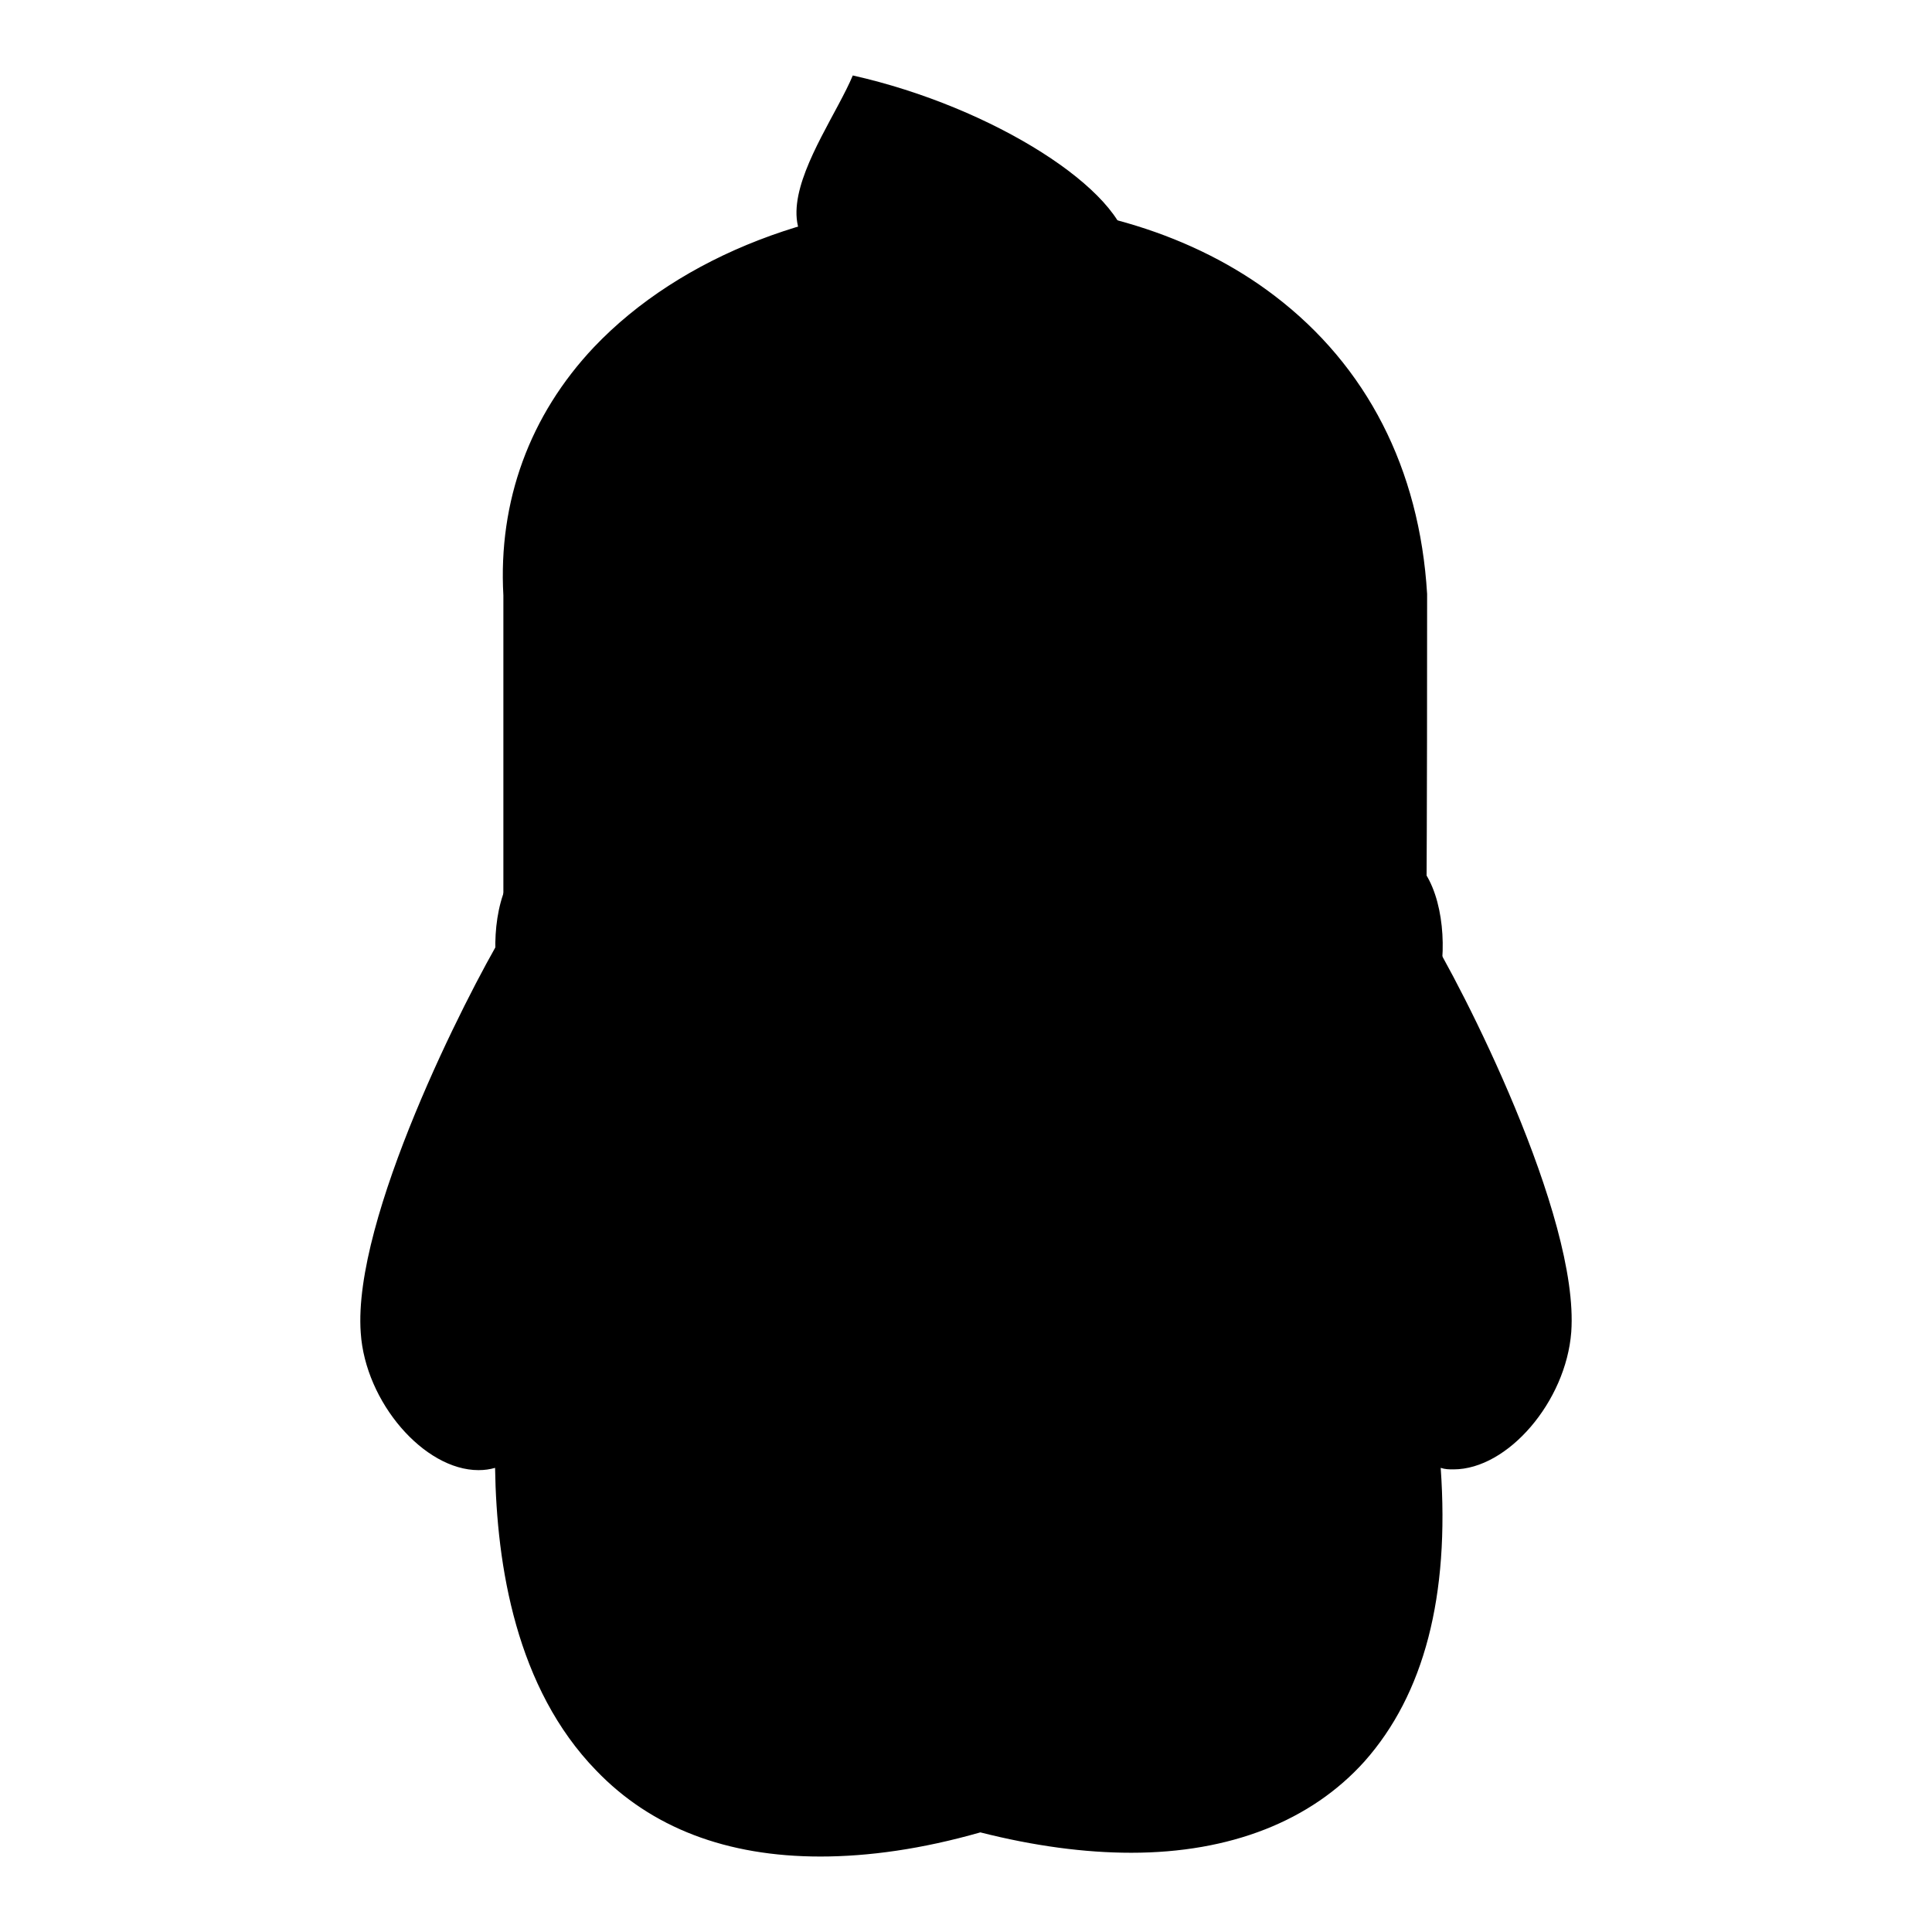 <?xml version="1.0" encoding="utf-8"?>
<!-- Svg Vector Icons : http://www.onlinewebfonts.com/icon -->
<!DOCTYPE svg PUBLIC "-//W3C//DTD SVG 1.1//EN" "http://www.w3.org/Graphics/SVG/1.1/DTD/svg11.dtd">
<svg version="1.1" xmlns="http://www.w3.org/2000/svg" xmlns:xlink="http://www.w3.org/1999/xlink" x="0px" y="0px" viewBox="0 0 256 256" enable-background="new 0 0 256 256" xml:space="preserve">
<g><g><path fill="#000000" d="M187,124.4c0,0-0.1,0.1-0.4,0.3c0.1-16.1,0.1-32.9,0.1-45.9c-4.1-71.6-121-60.9-117.7,0c0,0,0,20.8,0,45.7c0,0,0,0,0,0c-4.6,7.4-19.9,37.4-18.9,51.9c0.7,10.8,12.1,20.5,17.9,13.8c-1.1,34.1,14.3,63.3,61.7,50.3c37.2,9.5,63.4-5.2,58.3-50.1c5.8,6.3,17-3.4,17.7-14C206.8,161.8,191.6,131.8,187,124.4z"/><path fill="#000000" d="M108.7,246c-12.4,0-22.4-3.8-29.7-11.4c-10.6-10.9-13.2-27.1-13.4-40.1c-0.7,0.2-1.4,0.3-2.2,0.3c-7.2,0-15-9-15.6-18.2c-1.1-15.1,14-44.7,18.9-52.9c0-23.6,0-43.6,0-44.8C66,66.4,70.2,55,78.7,46c11.5-12.1,30.1-19.3,49.9-19.3c15.4,0,29.7,4.4,40.3,12.5c12.2,9.3,19.2,22.9,20.2,39.5c0,0,0,0.1,0,0.1c0,11,0,25.9-0.1,44.3c0,0,0,0,0,0c4.6,7.3,20.3,38,19.2,53.4c-0.7,9.2-8.4,18.2-15.6,18.2l0,0c-0.6,0-1.1,0-1.7-0.2c1.2,17-2.2,30-10.1,38.9c-7.1,7.9-17.8,12.1-30.9,12.1c-6.2,0-12.9-0.9-20-2.7C122.2,245,115.1,246,108.7,246z M68.1,187.8c0.3,0,0.6,0,0.9,0.2c0.9,0.4,1.6,1.3,1.5,2.3c-0.4,12.6,1.3,30.1,12,41c6.4,6.6,15.2,9.9,26.3,9.9c6.1,0,13-1,20.5-3.1c0.4-0.1,0.8-0.1,1.2,0c7,1.8,13.5,2.7,19.5,2.7c11.9,0,21.2-3.5,27.4-10.5c7.7-8.5,10.5-21.9,8.5-39.7c-0.1-1,0.4-2,1.4-2.4c0.9-0.4,2-0.2,2.7,0.6c0.8,0.8,1.6,1.2,2.7,1.2c4.3,0,10.4-6.7,10.9-13.8c0.9-13.3-12.7-40.6-17.7-49.2c0,0-0.1,0-0.1-0.1c-0.8-0.4-1.4-1.3-1.4-2.2c0.1-19.1,0.1-34.5,0.1-45.9c-2-35-31.3-47.4-55.7-47.4c-18.5,0-35.9,6.7-46.5,17.8c-7.7,8.1-11.4,18.3-10.8,29.4c0,0,0,0.1,0,0.1c0,0.2,0,21,0,45.7c0,0.6-0.2,1.2-0.6,1.6c-4.5,7.5-19.2,36.4-18.3,50.1c0.5,7.1,6.6,13.8,10.9,13.8c1.1,0,2-0.5,2.8-1.4C66.7,188.1,67.4,187.8,68.1,187.8z"/><path fill="#000000" d="M68.1,192.5c-0.3,0-0.5,0-0.8-0.1c-1.3-0.4-1.9-1.8-1.5-3c3.9-11.6,4.2-20.5,4.3-27.6c0.1-5.6,0.3-10.4,2-15c0.5-1.2,1.9-1.9,3.1-1.4c1.2,0.5,1.9,1.9,1.4,3.1c-1.5,3.8-1.6,8.1-1.7,13.4c-0.2,7.4-0.4,16.7-4.6,29C70,191.9,69,192.5,68.1,192.5z"/><path fill="#000000" d="M188.4,193.9c-1,0-1.9-0.6-2.3-1.6c-4.2-12.3-4.4-21.6-4.6-29c-0.1-5.4-0.2-9.6-1.7-13.4c-0.5-1.2,0.1-2.6,1.4-3.1c1.2-0.5,2.6,0.1,3.1,1.4c1.8,4.6,1.9,9.4,2,15c0.2,7.1,0.4,16,4.3,27.6c0.4,1.3-0.2,2.6-1.5,3C188.9,193.8,188.6,193.9,188.4,193.9z"/><path fill="#000000" d="M111.6,70.7c-0.7,0-1.5-0.4-2-1c-3.5-5-7.2-7.8-10.9-8.2c-6.2-0.7-12.4,4.7-16.9,8.7c-1,0.9-2.5,0.8-3.4-0.2c-0.9-1-0.8-2.5,0.2-3.4C83.9,62,91,55.8,99.3,56.8c5.2,0.6,9.9,4.1,14.2,10.2c0.7,1.1,0.5,2.6-0.6,3.3C112.5,70.6,112.1,70.7,111.6,70.7z"/><path fill="#000000" d="M140.9,70.7c-0.6,0-1.2-0.2-1.7-0.7c-0.9-0.9-0.9-2.4,0-3.4c4.9-4.9,12.4-10.5,20.6-9.9c5.3,0.4,9.9,3.4,13.8,8.9c0.8,1.1,0.5,2.6-0.6,3.3c-1.1,0.8-2.6,0.5-3.3-0.6c-3-4.3-6.5-6.6-10.3-6.9c-5-0.4-11,2.6-16.9,8.5C142.1,70.5,141.5,70.7,140.9,70.7z"/><path fill="#000000" d="M146,78.4c0,6.3,5.1,11.5,11.5,11.5c6.3,0,11.5-5.1,11.5-11.5c0-6.3-5.1-11.5-11.5-11.5C151.1,67,146,72.1,146,78.4z"/><path fill="#000000" d="M88.3,78.8c0,6.3,5.1,11.5,11.5,11.5c6.3,0,11.5-5.1,11.5-11.5c0-6.3-5.1-11.5-11.5-11.5C93.4,67.3,88.3,72.5,88.3,78.8z"/><path fill="#000000" d="M88.3,147.6c6,2.3,61.3,5.6,79.1,0c5.3,8.7,20.1,26.8,20.1,26.8c-9.9,54.5-109.8,55.1-118.5,0C75.4,165.7,88.3,147.6,88.3,147.6z"/><path fill="#000000" d="M127.6,217.8c-14.5,0-28.4-3.8-39.2-10.6c-12.1-7.8-19.6-19-21.8-32.5l-0.1-1l0.6-0.8c6.3-8.5,19.1-26.5,19.2-26.7l1.1-1.5l1.7,0.6c3,1.2,23.2,2.9,43.8,2.9c15.7,0,27.6-1.1,33.7-3l1.8-0.6l1,1.6c5.2,8.4,19.8,26.3,19.9,26.5l0.7,0.8l-0.2,1.1c-2.5,13.4-10.3,24.6-22.6,32.4C156.2,214,142.2,217.8,127.6,217.8z M71.6,174.9c4.7,26.3,31.4,38.1,56,38.1c24.8,0,51.9-11.8,57.4-38.1c-2.9-3.5-13.4-16.6-18.6-24.6c-8.6,2.2-22.8,2.7-33.4,2.7c-17.1,0-36.7-1.3-43.7-2.7C86.3,154.5,77,167.5,71.6,174.9z"/><path fill="#000000" d="M128.4,199.4c-9.9,0-17.4-4.2-17.4-9.7c0-0.1,0-0.3,0-0.4l-1.2-23.3c0-0.6,0.2-1.3,0.7-1.8c0.5-0.5,1.1-0.7,1.7-0.7h32.3c0.7,0,1.3,0.3,1.7,0.7c0.5,0.5,0.7,1.1,0.7,1.8l-1.1,23.3c0,0.1,0,0.3,0,0.4c0,0.4,0,0.7-0.1,1.1c0,0,0,0.1,0,0.1l0,0C144.6,196,137.6,199.4,128.4,199.4z M114.8,168.3l1.1,21c0,0.1,0,0.2,0,0.4c0,0,0,0.1,0,0.1c0,2,5,4.9,12.6,4.9c7.4,0,12.1-2.7,12.6-4.6c0,0,0,0,0,0c0-0.1,0-0.2,0-0.2c0,0,0-0.1,0-0.1c0-0.1,0-0.2,0-0.4l1-21H114.8z"/><path fill="#000000" d="M68.8,131c-1.3-4-1.1-10.5,1.1-14c4.6,9.2,15.2,28.3,35.4,35.7c-2,5.6-3.6,8.2-3.6,8.2S77.7,150.4,68.8,131z"/><path fill="#000000" d="M102.7,163.9l-1.9-0.8c-1-0.4-24.9-11-34.1-31l-0.1-0.2c-1.5-4.4-1.4-11.8,1.3-16l2.3-3.6L72,116c8.8,17.8,20.3,29.4,34.1,34.5l2.2,0.8l-0.8,2.2c-2.1,5.8-3.7,8.5-3.8,8.6L102.7,163.9z M71,130.1c7,15.1,23.8,24.6,29.6,27.5c0.4-0.9,1-2.1,1.6-3.6c-12.6-5.3-23.2-15.6-31.7-30.8C70.2,125.7,70.4,128.3,71,130.1z"/><path fill="#000000" d="M187.9,131c1.3-4,1.1-10.5-1.1-14c-4.6,9.2-15.2,28.3-35.4,35.7c2,5.6,3.6,8.2,3.6,8.2S179,150.4,187.9,131z"/><path fill="#000000" d="M154.1,163.9l-1.1-1.8c-0.1-0.1-1.7-2.8-3.8-8.6l-0.8-2.2l2.2-0.8c13.8-5.1,25.2-16.7,34.1-34.5l1.9-3.8l2.3,3.6c2.7,4.3,2.8,11.7,1.3,16l-0.1,0.2c-9.2,20-33.1,30.6-34.1,31L154.1,163.9z M154.6,154c0.6,1.5,1.1,2.7,1.6,3.6c5.8-2.9,22.6-12.5,29.6-27.5c0.6-1.9,0.8-4.5,0.6-6.9C177.8,138.4,167.1,148.7,154.6,154z"/><path fill="#000000" d="M99.9,160.3c-0.5,0-0.9-0.1-1.4-0.3c-1.1-0.5-1.9-1.5-2.1-2.9c-0.2-1.1,0-2.4,0.5-3.5c0.9-2.1,2.7-3.4,4.5-3.4c0.5,0,0.9,0.1,1.4,0.3c1.1,0.5,1.9,1.5,2.1,2.9c0.2,1.1,0,2.4-0.5,3.5C103.4,159,101.7,160.3,99.9,160.3z M101.4,153.6c-0.3,0-0.9,0.5-1.3,1.4c-0.4,1-0.3,1.8-0.1,2c0.3,0,0.9-0.5,1.3-1.4C101.7,154.5,101.6,153.7,101.4,153.6z"/><path fill="#000000" d="M157.1,160.5c-1.8,0-3.5-1.3-4.5-3.4c-0.5-1.2-0.7-2.4-0.6-3.5c0.2-1.3,1-2.4,2-2.9c0.4-0.2,0.9-0.3,1.4-0.3c1.8,0,3.5,1.3,4.5,3.4c1.2,2.7,0.6,5.5-1.5,6.5C158.1,160.3,157.6,160.5,157.1,160.5z M155.6,153.7c-0.1,0.2-0.3,1,0.2,2c0.4,0.9,1.1,1.4,1.4,1.4c0.1-0.2,0.3-1-0.2-2C156.5,154.2,155.8,153.7,155.6,153.7z"/><path fill="#000000" d="M129.6,242.8c-1.3,0-2.4-1.1-2.4-2.4v-25c0-1.3,1.1-2.4,2.4-2.4c1.3,0,2.4,1.1,2.4,2.4v25C132,241.8,130.9,242.8,129.6,242.8z"/><path fill="#000000" d="M125.7,146.4c-2.7,0-4.8-2.6-4.8-5c0-1.8,1.2-3.9,4.6-4c0.5,0,1.1,0,1.6,0c0.5,0,1,0,1.5,0c1.4,0,2.5-0.2,3.4-0.7c0.5-0.3,0.9-0.4,1.3-0.4c0.9,0,1.7,0.6,1.8,1.5c0.1,0.5,0.2,1.5-2.9,4.6c-1.1,1.1-3.3,3-5.2,3.7C126.5,146.3,126.1,146.4,125.7,146.4z M125.7,140.8c-0.1,0-0.1,0-0.2,0c-1.2,0-1.2,0.4-1.2,0.6c0,0.7,0.8,1.6,1.4,1.6c0.1,0,0.1,0,0.2,0c0.8-0.3,2-1.1,3-2c-0.1,0-0.2,0-0.3,0c-0.6,0-1.1,0-1.6,0C126.5,140.8,126.1,140.8,125.7,140.8z"/><path fill="#000000" d="M113,10c-3.9,9.3-19.1,27.1,9.9,26.4c14.5,0,24.6-1.2,26.6-3.4C148.9,25.3,131.7,14.2,113,10z"/></g></g>
</svg>